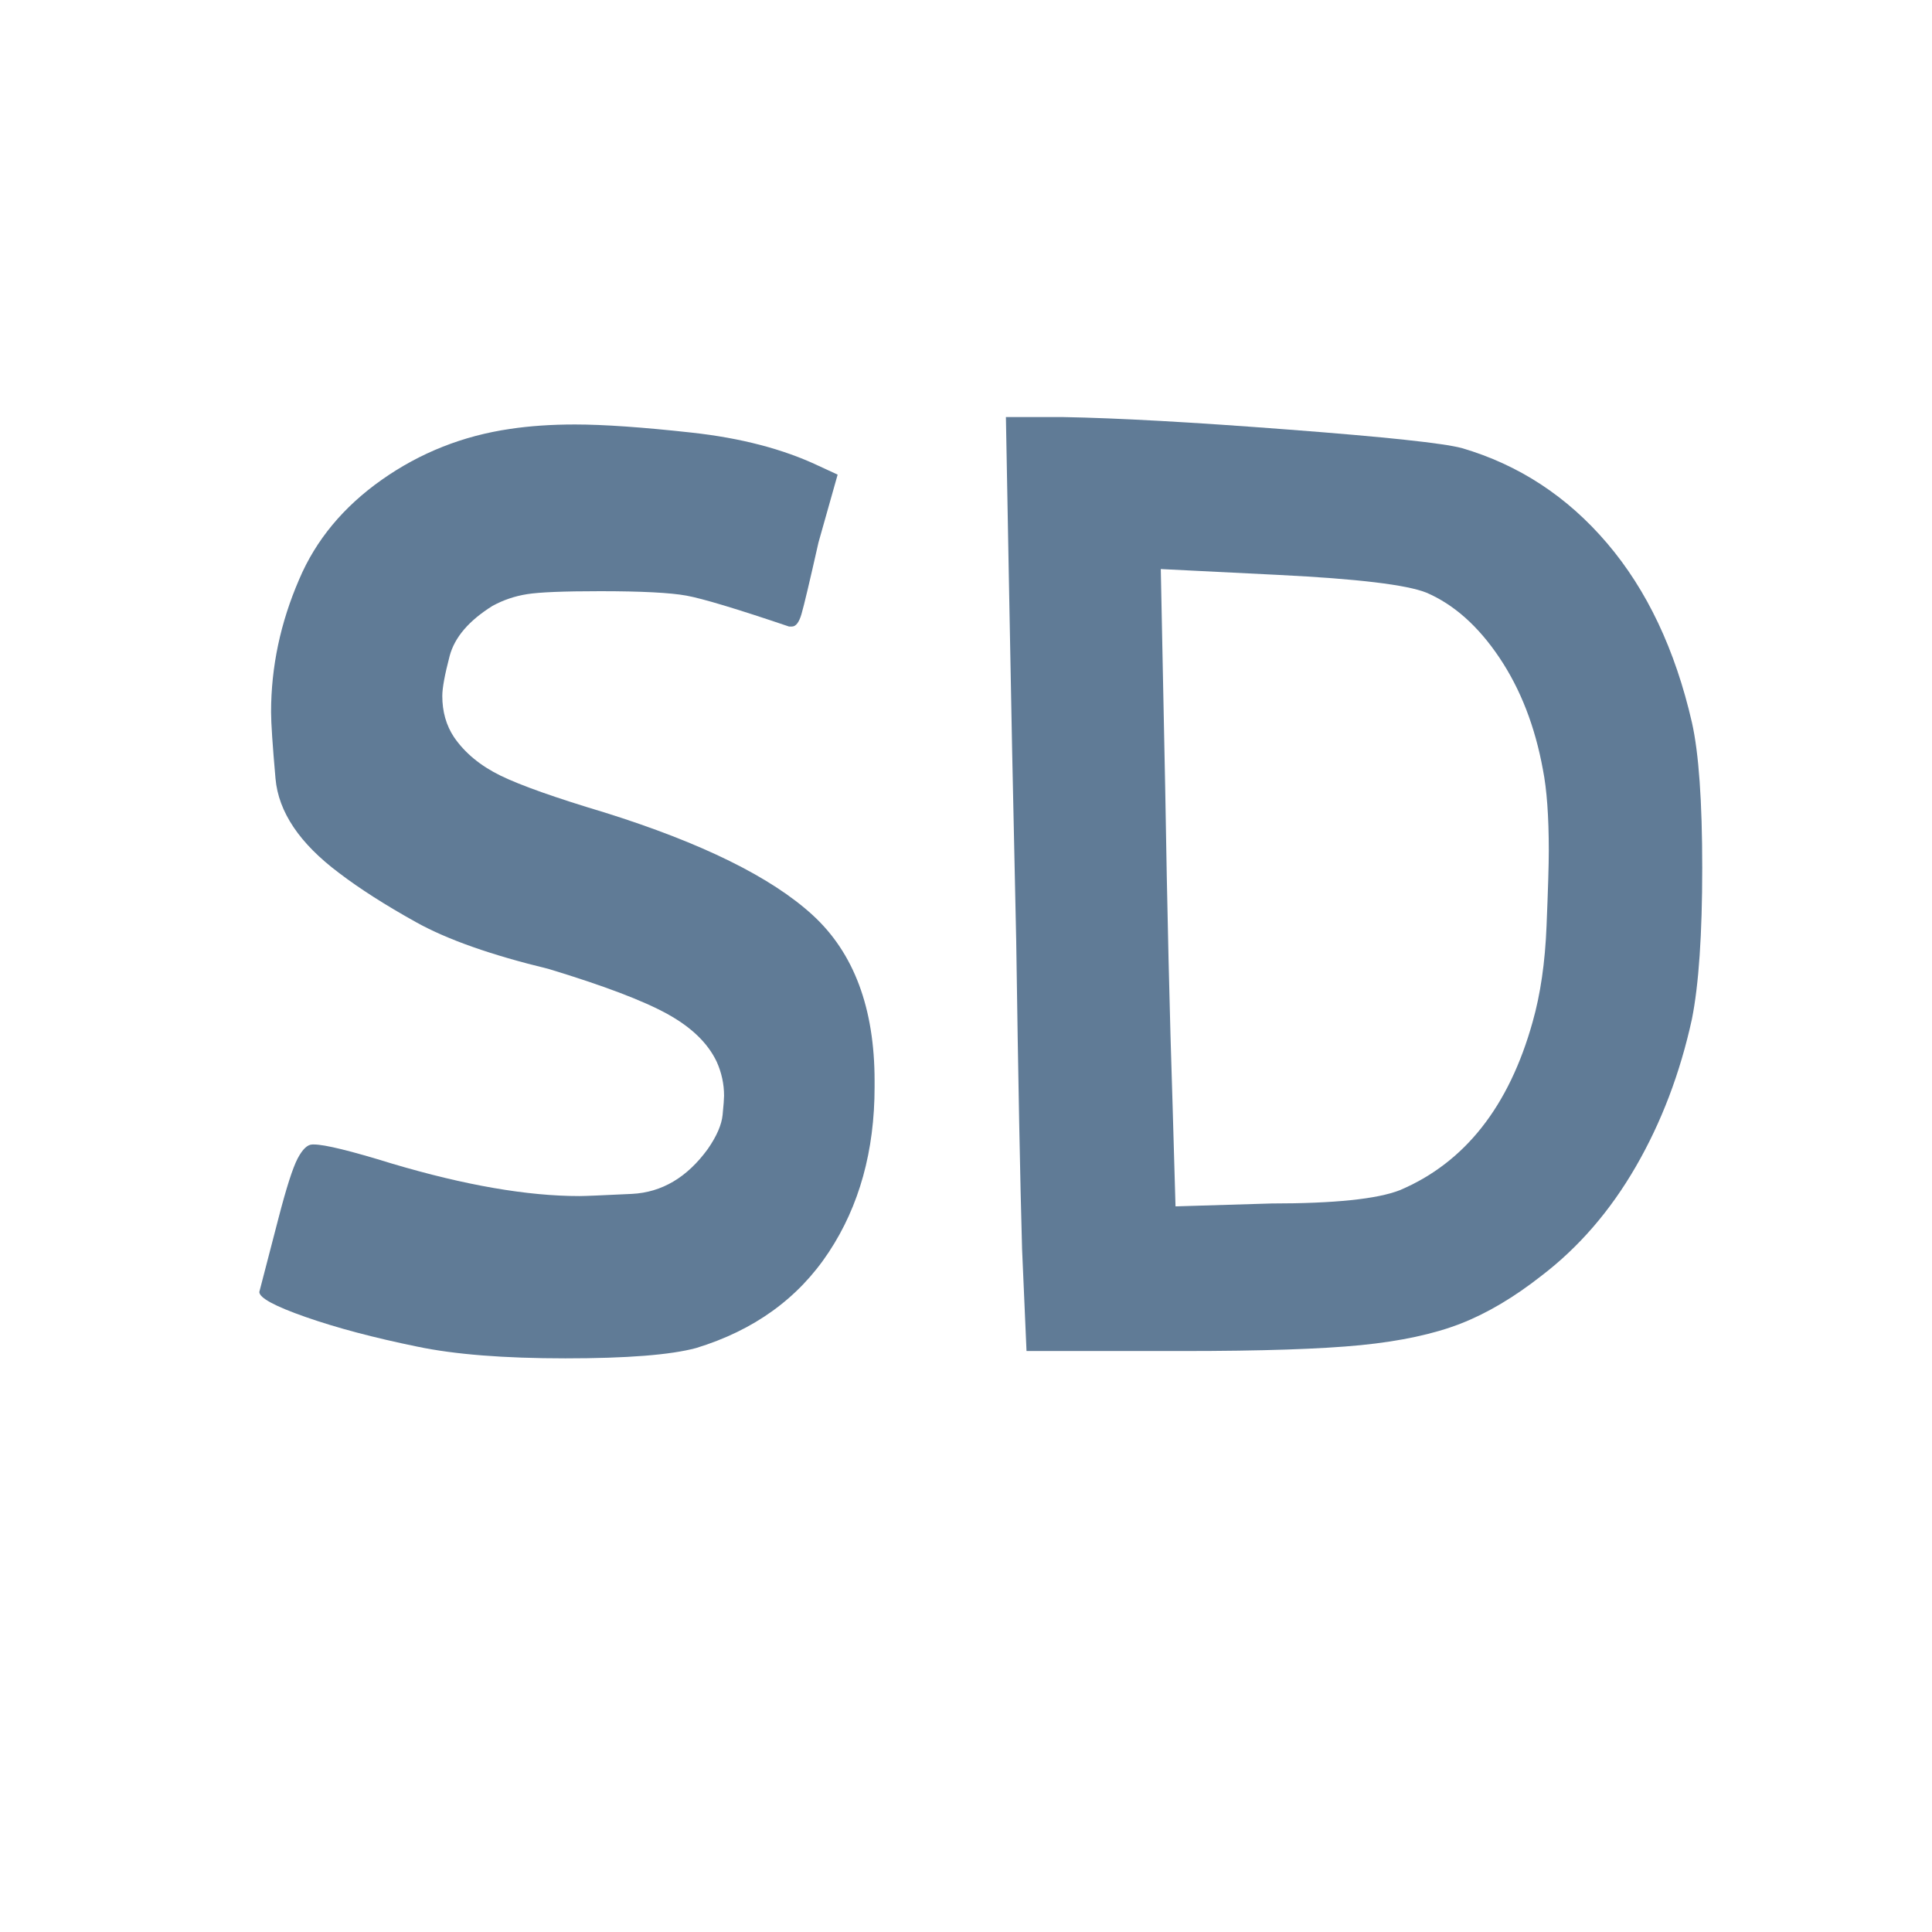 <svg xmlns="http://www.w3.org/2000/svg" xmlns:xlink="http://www.w3.org/1999/xlink" width="500" zoomAndPan="magnify" viewBox="0 0 375 375" height="500" preserveAspectRatio="xMidYMid meet" version="1.0"><defs><g/></defs><g fill="#607b96" fill-opacity="1"><g transform="translate(41.741, 272.25)"><g><path d="M 57.281 -189 C 61.094 -189.57 65.289 -189.859 69.875 -189.859 C 75.414 -189.859 82.957 -189.332 92.5 -188.281 C 102.039 -187.238 110.25 -185.094 117.125 -181.844 L 120.844 -180.125 L 117.125 -166.953 C 115.406 -159.316 114.305 -154.688 113.828 -153.062 C 113.359 -151.445 112.738 -150.641 111.969 -150.641 C 111.781 -150.641 111.594 -150.641 111.406 -150.641 C 101.281 -154.066 94.641 -156.066 91.484 -156.641 C 88.336 -157.211 82.758 -157.5 74.75 -157.5 C 67.676 -157.5 62.945 -157.305 60.562 -156.922 C 58.176 -156.547 55.938 -155.785 53.844 -154.641 C 49.258 -151.773 46.488 -148.531 45.531 -144.906 C 44.582 -141.281 44.109 -138.703 44.109 -137.172 C 44.109 -134.117 44.867 -131.445 46.391 -129.156 C 48.492 -126.102 51.5 -123.617 55.406 -121.703 C 59.32 -119.797 66.055 -117.41 75.609 -114.547 C 94.504 -108.629 107.961 -101.992 115.984 -94.641 C 124.004 -87.297 128.016 -76.562 128.016 -62.438 C 128.016 -62.051 128.016 -61.664 128.016 -61.281 C 128.016 -48.875 125.051 -38.18 119.125 -29.203 C 113.207 -20.234 104.617 -14.031 93.359 -10.594 C 88.391 -9.258 79.938 -8.594 68 -8.594 C 56.07 -8.594 46.484 -9.352 39.234 -10.875 C 30.836 -12.594 23.629 -14.504 17.609 -16.609 C 11.598 -18.711 8.594 -20.336 8.594 -21.484 C 8.781 -22.242 10.02 -27.016 12.312 -35.797 C 13.844 -41.711 15.082 -45.578 16.031 -47.391 C 16.988 -49.203 17.945 -50.109 18.906 -50.109 C 19.094 -50.109 19.188 -50.109 19.188 -50.109 C 21.289 -50.109 26.348 -48.867 34.359 -46.391 C 48.492 -42.191 60.617 -40.094 70.734 -40.094 C 71.691 -40.094 75.082 -40.234 80.906 -40.516 C 86.727 -40.805 91.645 -43.719 95.656 -49.25 C 97.375 -51.738 98.328 -53.938 98.516 -55.844 C 98.703 -57.75 98.797 -58.988 98.797 -59.562 C 98.797 -61.852 98.32 -64.051 97.375 -66.156 C 95.656 -69.781 92.453 -72.879 87.766 -75.453 C 83.086 -78.035 75.406 -80.945 64.719 -84.188 C 53.645 -86.863 45.098 -89.875 39.078 -93.219 C 33.066 -96.562 28.062 -99.758 24.062 -102.812 C 16.414 -108.539 12.305 -114.648 11.734 -121.141 C 11.16 -127.629 10.875 -131.926 10.875 -134.031 C 10.875 -142.812 12.691 -151.398 16.328 -159.797 C 19.566 -167.43 24.91 -173.875 32.359 -179.125 C 39.805 -184.375 48.113 -187.664 57.281 -189 Z M 57.281 -189 "/></g></g></g><g fill="#607b96" fill-opacity="1"><g transform="translate(178.058, 272.25)"><g><path d="M 17.75 -160.656 L 17.188 -191.297 L 28.344 -191.297 C 38.852 -191.109 53.461 -190.297 72.172 -188.859 C 90.879 -187.43 102.047 -186.238 105.672 -185.281 C 116.742 -182.039 126.145 -175.883 133.875 -166.812 C 141.613 -157.738 147.102 -146.141 150.344 -132.016 C 151.676 -126.098 152.344 -116.695 152.344 -103.812 C 152.344 -90.926 151.676 -81.141 150.344 -74.453 C 148.051 -63.953 144.422 -54.406 139.453 -45.812 C 134.492 -37.227 128.391 -30.164 121.141 -24.625 C 115.797 -20.426 110.547 -17.32 105.391 -15.312 C 100.234 -13.312 93.785 -11.926 86.047 -11.156 C 78.316 -10.395 66.816 -10.016 51.547 -10.016 L 21.188 -10.016 L 20.328 -29.781 C 19.953 -42.957 19.57 -62.91 19.188 -89.641 C 18.613 -115.223 18.133 -138.895 17.75 -160.656 Z M 98.797 -157.219 C 94.984 -158.75 85.438 -159.895 70.156 -160.656 L 47.25 -161.797 L 48.109 -119.125 C 48.492 -95.645 48.973 -75.125 49.547 -57.562 L 50.109 -38.094 L 68.734 -38.656 C 80.953 -38.656 89.254 -39.516 93.641 -41.234 C 106.242 -46.578 114.836 -57.461 119.422 -73.891 C 120.941 -79.234 121.844 -85.438 122.125 -92.5 C 122.414 -99.562 122.562 -104.43 122.562 -107.109 C 122.562 -113.785 122.18 -119.035 121.422 -122.859 C 119.891 -131.254 117.07 -138.504 112.969 -144.609 C 108.863 -150.723 104.141 -154.926 98.797 -157.219 Z M 98.797 -157.219 "/></g></g></g></svg>